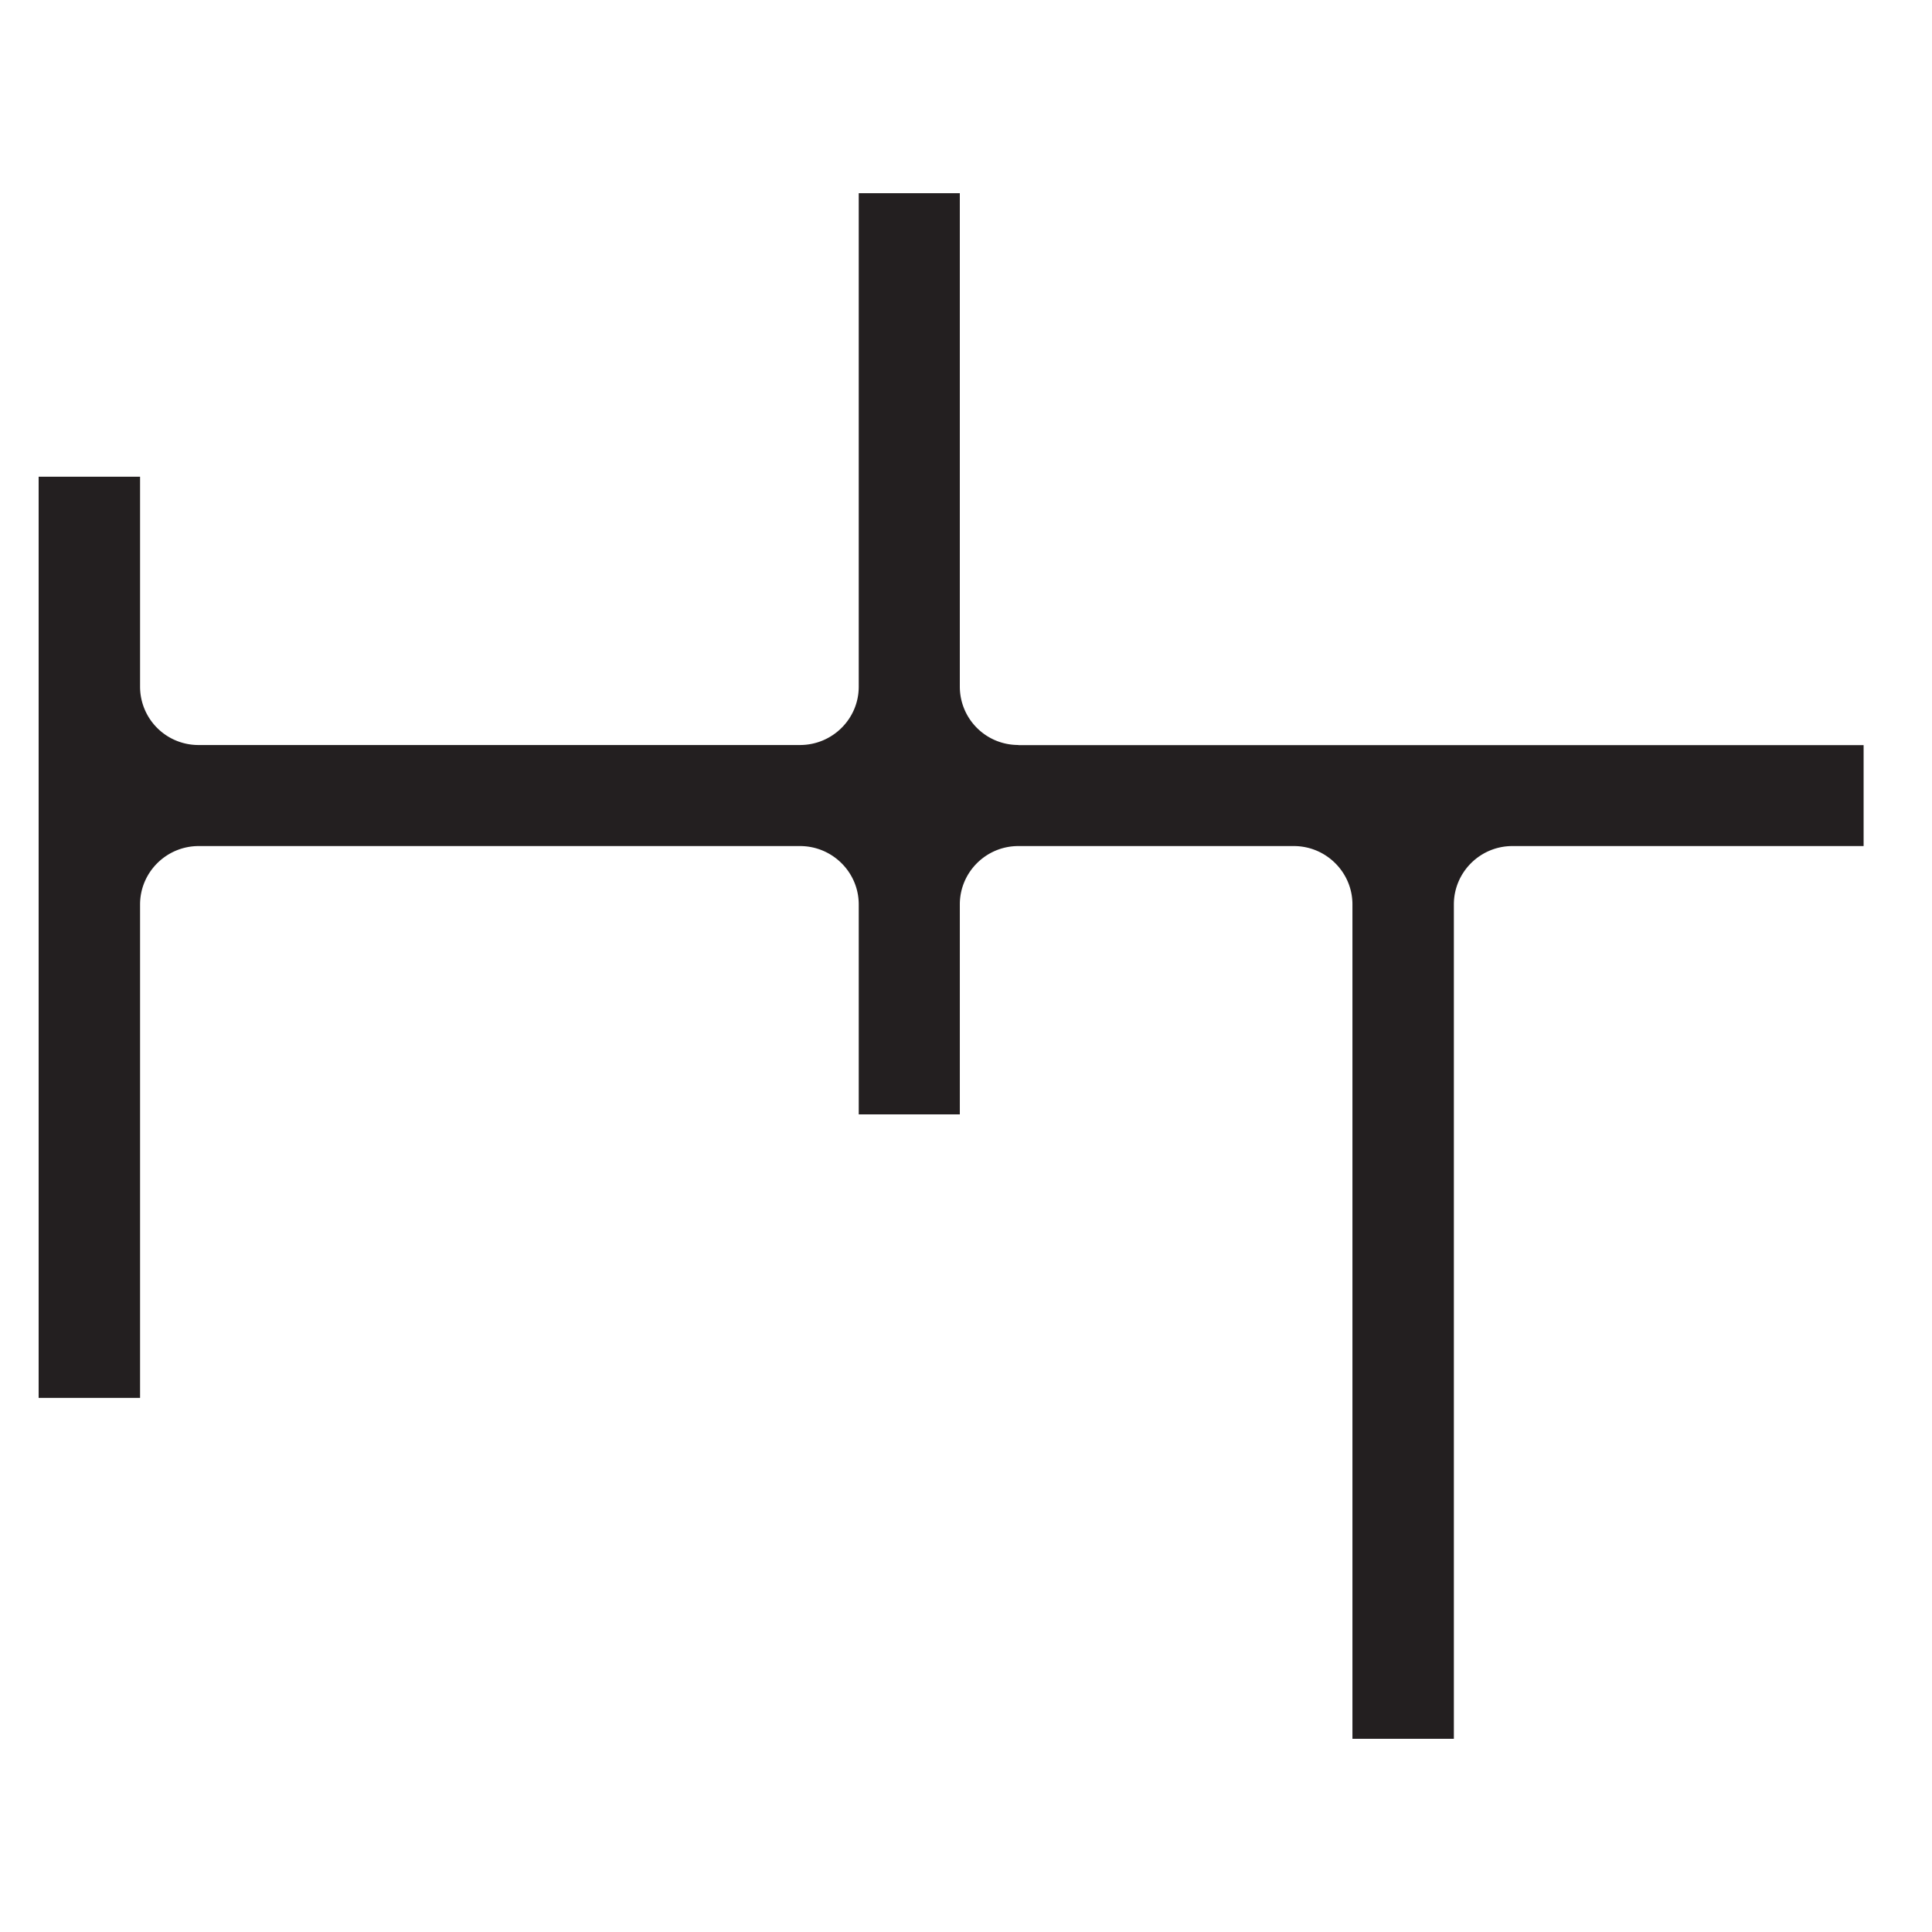 <svg xmlns="http://www.w3.org/2000/svg" fill="none" viewBox="0 0 50 50"><path fill="#231f20" d="M26.354 19.28a1.51 1.51 0 0 1-1.514-1.507V5h-2.616v12.773c0 .832-.682 1.508-1.52 1.508H5.142a1.51 1.51 0 0 1-1.517-1.508v-5.436H1v23.84h2.625v-12.77c0-.833.682-1.511 1.517-1.511h15.562c.838 0 1.52.678 1.52 1.51v5.434h2.616v-5.434c0-.832.678-1.51 1.514-1.51h7.13c.835 0 1.517.678 1.517 1.51V45h2.625V23.406c0-.832.679-1.51 1.514-1.51h9.09v-2.612H26.354z"/></svg>
